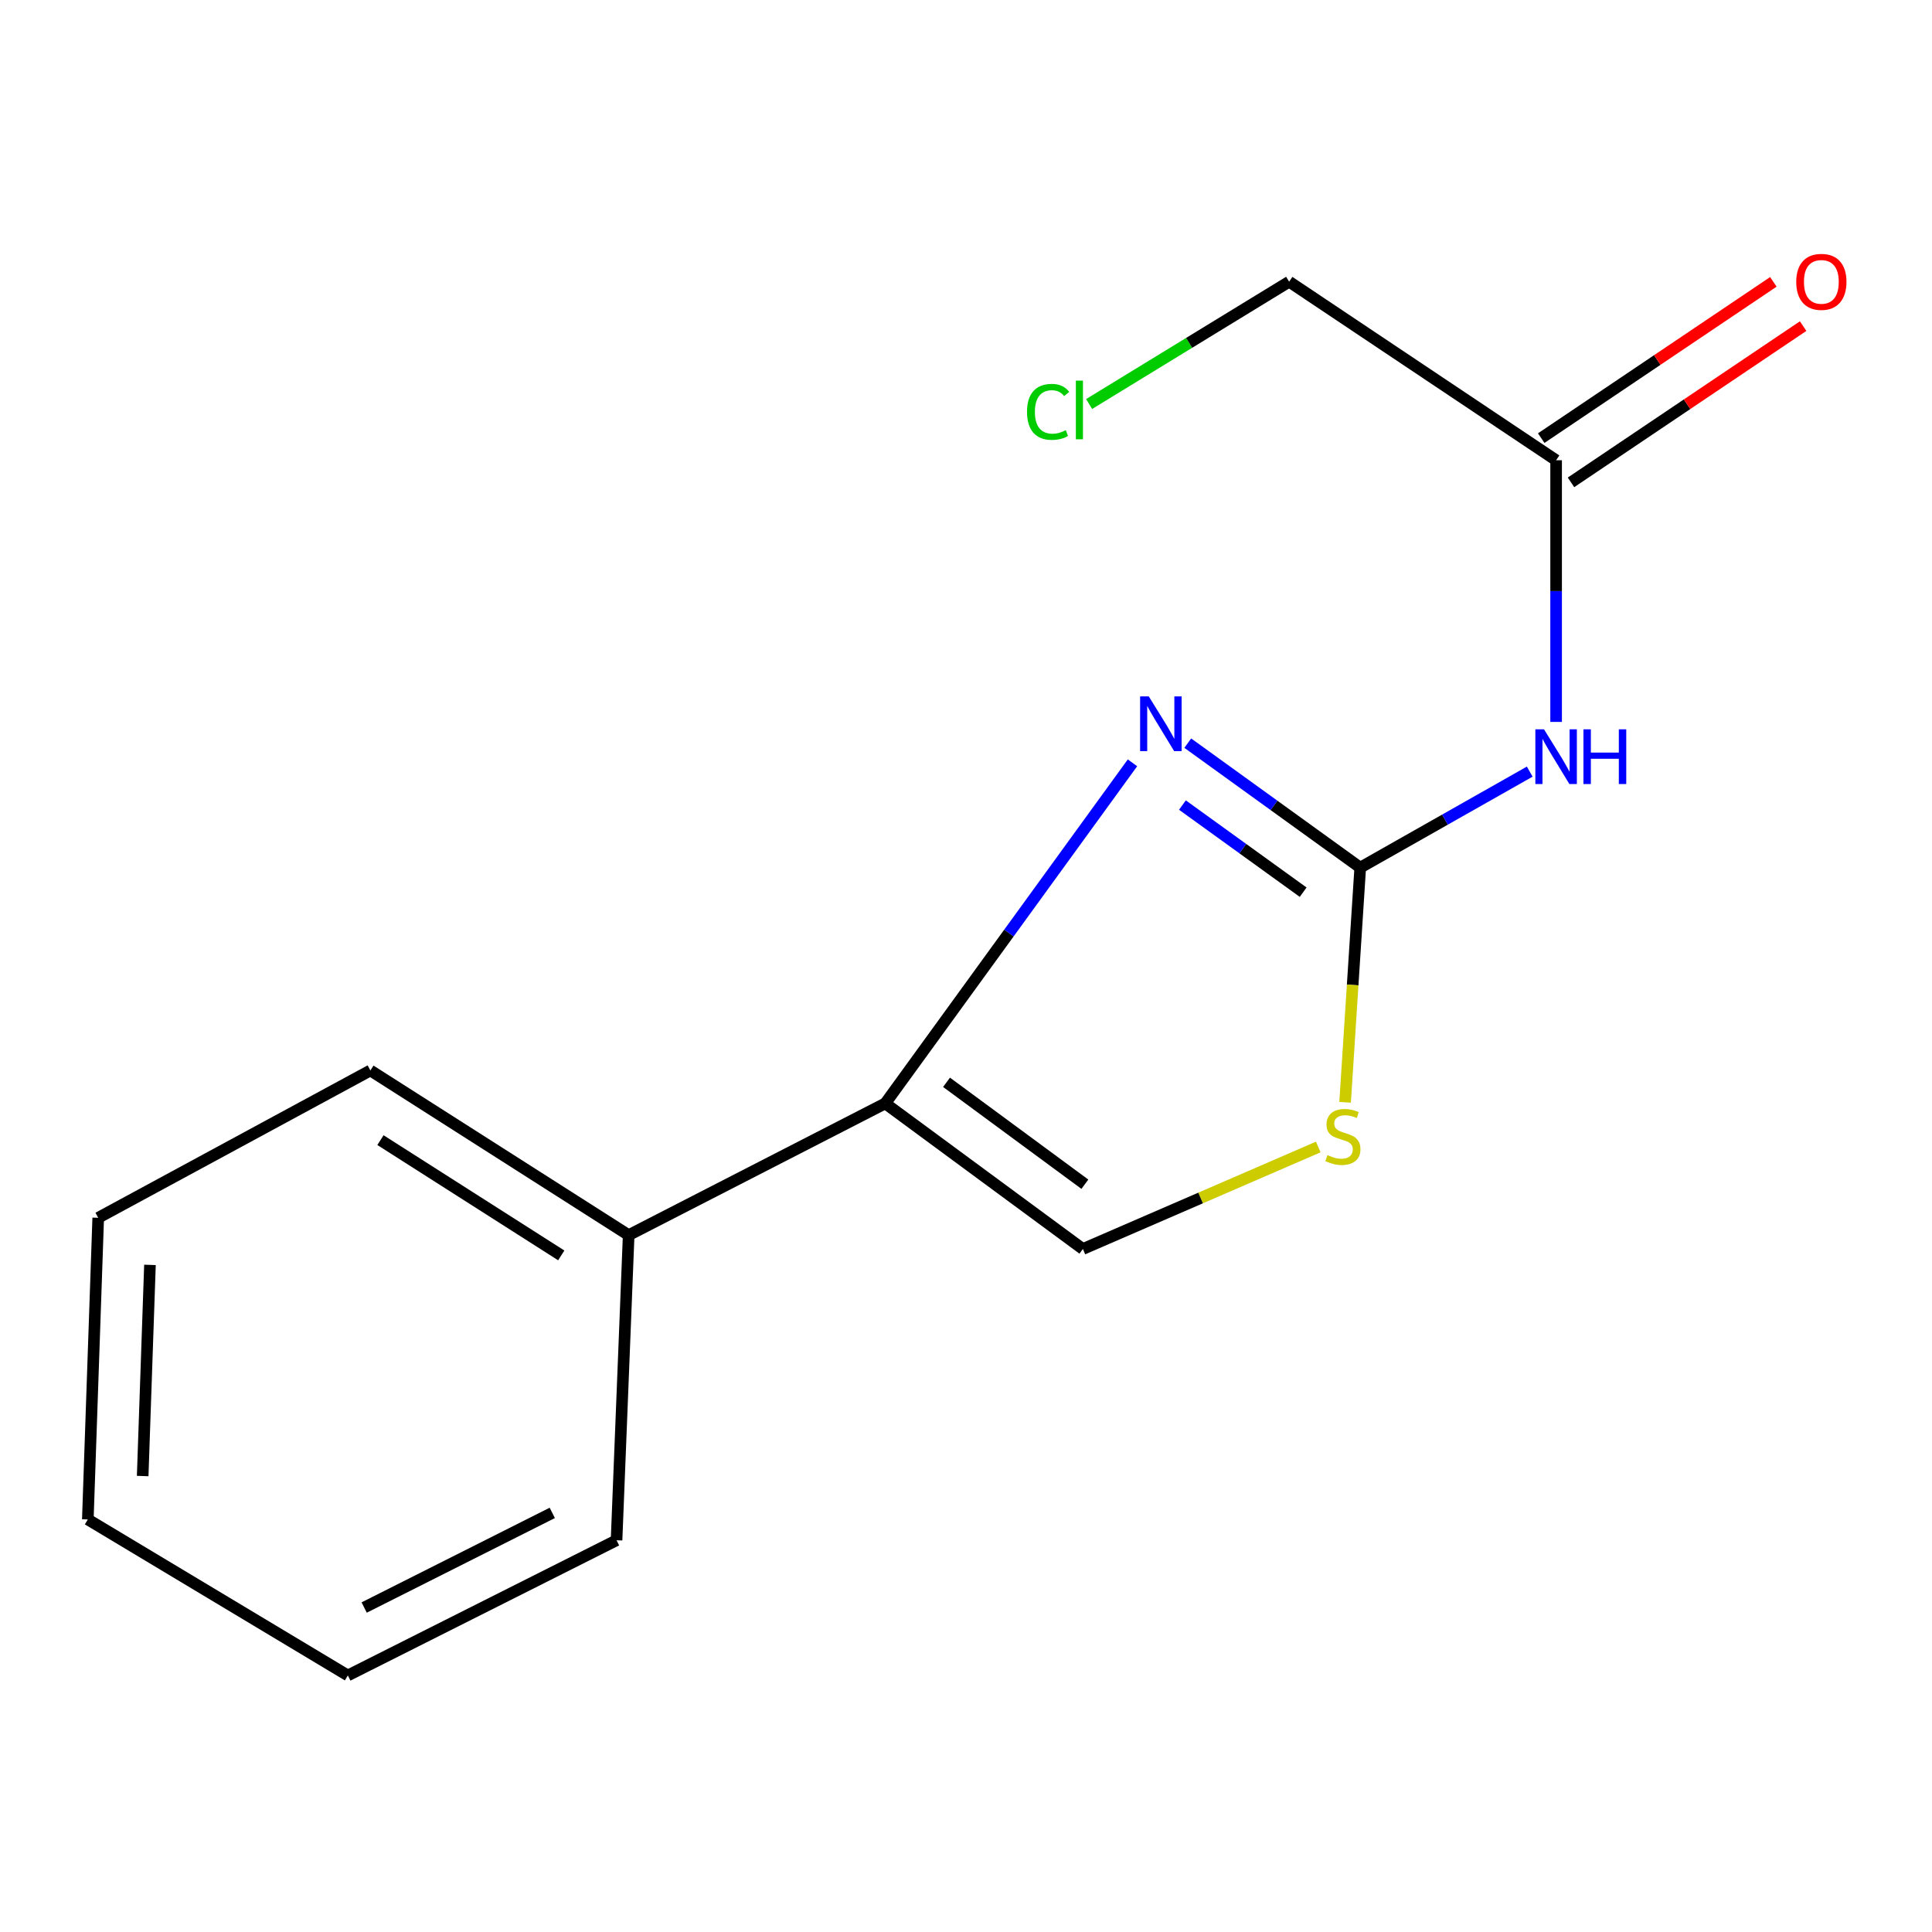 <?xml version='1.0' encoding='iso-8859-1'?>
<svg version='1.1' baseProfile='full'
              xmlns='http://www.w3.org/2000/svg'
                      xmlns:rdkit='http://www.rdkit.org/xml'
                      xmlns:xlink='http://www.w3.org/1999/xlink'
                  xml:space='preserve'
width='1000px' height='1000px' viewBox='0 0 1000 1000'>
<!-- END OF HEADER -->
<rect style='opacity:1.0;fill:#FFFFFF;stroke:none' width='1000' height='1000' x='0' y='0'> </rect>
<path class='bond-0' d='M 704.056,449.075 L 659.419,416.863' style='fill:none;fill-rule:evenodd;stroke:#000000;stroke-width:6px;stroke-linecap:butt;stroke-linejoin:miter;stroke-opacity:1' />
<path class='bond-0' d='M 659.419,416.863 L 614.782,384.65' style='fill:none;fill-rule:evenodd;stroke:#0000FF;stroke-width:6px;stroke-linecap:butt;stroke-linejoin:miter;stroke-opacity:1' />
<path class='bond-0' d='M 674.511,461.796 L 643.265,439.247' style='fill:none;fill-rule:evenodd;stroke:#000000;stroke-width:6px;stroke-linecap:butt;stroke-linejoin:miter;stroke-opacity:1' />
<path class='bond-0' d='M 643.265,439.247 L 612.019,416.698' style='fill:none;fill-rule:evenodd;stroke:#0000FF;stroke-width:6px;stroke-linecap:butt;stroke-linejoin:miter;stroke-opacity:1' />
<path class='bond-1' d='M 704.056,449.075 L 747.923,424.232' style='fill:none;fill-rule:evenodd;stroke:#000000;stroke-width:6px;stroke-linecap:butt;stroke-linejoin:miter;stroke-opacity:1' />
<path class='bond-1' d='M 747.923,424.232 L 791.789,399.389' style='fill:none;fill-rule:evenodd;stroke:#0000FF;stroke-width:6px;stroke-linecap:butt;stroke-linejoin:miter;stroke-opacity:1' />
<path class='bond-2' d='M 704.056,449.075 L 700.138,509.814' style='fill:none;fill-rule:evenodd;stroke:#000000;stroke-width:6px;stroke-linecap:butt;stroke-linejoin:miter;stroke-opacity:1' />
<path class='bond-2' d='M 700.138,509.814 L 696.22,570.552' style='fill:none;fill-rule:evenodd;stroke:#CCCC00;stroke-width:6px;stroke-linecap:butt;stroke-linejoin:miter;stroke-opacity:1' />
<path class='bond-3' d='M 586.175,394.835 L 522.19,482.976' style='fill:none;fill-rule:evenodd;stroke:#0000FF;stroke-width:6px;stroke-linecap:butt;stroke-linejoin:miter;stroke-opacity:1' />
<path class='bond-3' d='M 522.19,482.976 L 458.206,571.118' style='fill:none;fill-rule:evenodd;stroke:#000000;stroke-width:6px;stroke-linecap:butt;stroke-linejoin:miter;stroke-opacity:1' />
<path class='bond-4' d='M 458.206,571.118 L 325.397,639.302' style='fill:none;fill-rule:evenodd;stroke:#000000;stroke-width:6px;stroke-linecap:butt;stroke-linejoin:miter;stroke-opacity:1' />
<path class='bond-5' d='M 458.206,571.118 L 560.496,646.479' style='fill:none;fill-rule:evenodd;stroke:#000000;stroke-width:6px;stroke-linecap:butt;stroke-linejoin:miter;stroke-opacity:1' />
<path class='bond-5' d='M 489.923,560.198 L 561.526,612.95' style='fill:none;fill-rule:evenodd;stroke:#000000;stroke-width:6px;stroke-linecap:butt;stroke-linejoin:miter;stroke-opacity:1' />
<path class='bond-6' d='M 805.442,373.661 L 805.442,305.941' style='fill:none;fill-rule:evenodd;stroke:#0000FF;stroke-width:6px;stroke-linecap:butt;stroke-linejoin:miter;stroke-opacity:1' />
<path class='bond-6' d='M 805.442,305.941 L 805.442,238.221' style='fill:none;fill-rule:evenodd;stroke:#000000;stroke-width:6px;stroke-linecap:butt;stroke-linejoin:miter;stroke-opacity:1' />
<path class='bond-7' d='M 682.338,593.68 L 621.417,620.08' style='fill:none;fill-rule:evenodd;stroke:#CCCC00;stroke-width:6px;stroke-linecap:butt;stroke-linejoin:miter;stroke-opacity:1' />
<path class='bond-7' d='M 621.417,620.08 L 560.496,646.479' style='fill:none;fill-rule:evenodd;stroke:#000000;stroke-width:6px;stroke-linecap:butt;stroke-linejoin:miter;stroke-opacity:1' />
<path class='bond-8' d='M 813.149,249.671 L 873.224,209.232' style='fill:none;fill-rule:evenodd;stroke:#000000;stroke-width:6px;stroke-linecap:butt;stroke-linejoin:miter;stroke-opacity:1' />
<path class='bond-8' d='M 873.224,209.232 L 933.299,168.793' style='fill:none;fill-rule:evenodd;stroke:#FF0000;stroke-width:6px;stroke-linecap:butt;stroke-linejoin:miter;stroke-opacity:1' />
<path class='bond-8' d='M 797.735,226.771 L 857.809,186.332' style='fill:none;fill-rule:evenodd;stroke:#000000;stroke-width:6px;stroke-linecap:butt;stroke-linejoin:miter;stroke-opacity:1' />
<path class='bond-8' d='M 857.809,186.332 L 917.884,145.893' style='fill:none;fill-rule:evenodd;stroke:#FF0000;stroke-width:6px;stroke-linecap:butt;stroke-linejoin:miter;stroke-opacity:1' />
<path class='bond-9' d='M 805.442,238.221 L 667.265,145.807' style='fill:none;fill-rule:evenodd;stroke:#000000;stroke-width:6px;stroke-linecap:butt;stroke-linejoin:miter;stroke-opacity:1' />
<path class='bond-10' d='M 325.397,639.302 L 191.713,554.065' style='fill:none;fill-rule:evenodd;stroke:#000000;stroke-width:6px;stroke-linecap:butt;stroke-linejoin:miter;stroke-opacity:1' />
<path class='bond-10' d='M 290.503,649.792 L 196.925,590.126' style='fill:none;fill-rule:evenodd;stroke:#000000;stroke-width:6px;stroke-linecap:butt;stroke-linejoin:miter;stroke-opacity:1' />
<path class='bond-11' d='M 325.397,639.302 L 319.124,797.231' style='fill:none;fill-rule:evenodd;stroke:#000000;stroke-width:6px;stroke-linecap:butt;stroke-linejoin:miter;stroke-opacity:1' />
<path class='bond-12' d='M 563.724,209.125 L 615.494,177.466' style='fill:none;fill-rule:evenodd;stroke:#00CC00;stroke-width:6px;stroke-linecap:butt;stroke-linejoin:miter;stroke-opacity:1' />
<path class='bond-12' d='M 615.494,177.466 L 667.265,145.807' style='fill:none;fill-rule:evenodd;stroke:#000000;stroke-width:6px;stroke-linecap:butt;stroke-linejoin:miter;stroke-opacity:1' />
<path class='bond-13' d='M 191.713,554.065 L 50.837,630.33' style='fill:none;fill-rule:evenodd;stroke:#000000;stroke-width:6px;stroke-linecap:butt;stroke-linejoin:miter;stroke-opacity:1' />
<path class='bond-14' d='M 319.124,797.231 L 180.043,867.209' style='fill:none;fill-rule:evenodd;stroke:#000000;stroke-width:6px;stroke-linecap:butt;stroke-linejoin:miter;stroke-opacity:1' />
<path class='bond-14' d='M 285.855,783.069 L 188.498,832.053' style='fill:none;fill-rule:evenodd;stroke:#000000;stroke-width:6px;stroke-linecap:butt;stroke-linejoin:miter;stroke-opacity:1' />
<path class='bond-15' d='M 180.043,867.209 L 45.455,786.465' style='fill:none;fill-rule:evenodd;stroke:#000000;stroke-width:6px;stroke-linecap:butt;stroke-linejoin:miter;stroke-opacity:1' />
<path class='bond-16' d='M 50.837,630.33 L 45.455,786.465' style='fill:none;fill-rule:evenodd;stroke:#000000;stroke-width:6px;stroke-linecap:butt;stroke-linejoin:miter;stroke-opacity:1' />
<path class='bond-16' d='M 77.618,654.702 L 73.85,763.996' style='fill:none;fill-rule:evenodd;stroke:#000000;stroke-width:6px;stroke-linecap:butt;stroke-linejoin:miter;stroke-opacity:1' />
<path  class='atom-1' d='M 594.601 360.444
L 603.881 375.444
Q 604.801 376.924, 606.281 379.604
Q 607.761 382.284, 607.841 382.444
L 607.841 360.444
L 611.601 360.444
L 611.601 388.764
L 607.721 388.764
L 597.761 372.364
Q 596.601 370.444, 595.361 368.244
Q 594.161 366.044, 593.801 365.364
L 593.801 388.764
L 590.121 388.764
L 590.121 360.444
L 594.601 360.444
' fill='#0000FF'/>
<path  class='atom-3' d='M 799.182 377.497
L 808.462 392.497
Q 809.382 393.977, 810.862 396.657
Q 812.342 399.337, 812.422 399.497
L 812.422 377.497
L 816.182 377.497
L 816.182 405.817
L 812.302 405.817
L 802.342 389.417
Q 801.182 387.497, 799.942 385.297
Q 798.742 383.097, 798.382 382.417
L 798.382 405.817
L 794.702 405.817
L 794.702 377.497
L 799.182 377.497
' fill='#0000FF'/>
<path  class='atom-3' d='M 819.582 377.497
L 823.422 377.497
L 823.422 389.537
L 837.902 389.537
L 837.902 377.497
L 841.742 377.497
L 841.742 405.817
L 837.902 405.817
L 837.902 392.737
L 823.422 392.737
L 823.422 405.817
L 819.582 405.817
L 819.582 377.497
' fill='#0000FF'/>
<path  class='atom-4' d='M 687.085 597.877
Q 687.405 597.997, 688.725 598.557
Q 690.045 599.117, 691.485 599.477
Q 692.965 599.797, 694.405 599.797
Q 697.085 599.797, 698.645 598.517
Q 700.205 597.197, 700.205 594.917
Q 700.205 593.357, 699.405 592.397
Q 698.645 591.437, 697.445 590.917
Q 696.245 590.397, 694.245 589.797
Q 691.725 589.037, 690.205 588.317
Q 688.725 587.597, 687.645 586.077
Q 686.605 584.557, 686.605 581.997
Q 686.605 578.437, 689.005 576.237
Q 691.445 574.037, 696.245 574.037
Q 699.525 574.037, 703.245 575.597
L 702.325 578.677
Q 698.925 577.277, 696.365 577.277
Q 693.605 577.277, 692.085 578.437
Q 690.565 579.557, 690.605 581.517
Q 690.605 583.037, 691.365 583.957
Q 692.165 584.877, 693.285 585.397
Q 694.445 585.917, 696.365 586.517
Q 698.925 587.317, 700.445 588.117
Q 701.965 588.917, 703.045 590.557
Q 704.165 592.157, 704.165 594.917
Q 704.165 598.837, 701.525 600.957
Q 698.925 603.037, 694.565 603.037
Q 692.045 603.037, 690.125 602.477
Q 688.245 601.957, 686.005 601.037
L 687.085 597.877
' fill='#CCCC00'/>
<path  class='atom-8' d='M 929.729 145.887
Q 929.729 139.087, 933.089 135.287
Q 936.449 131.487, 942.729 131.487
Q 949.009 131.487, 952.369 135.287
Q 955.729 139.087, 955.729 145.887
Q 955.729 152.767, 952.329 156.687
Q 948.929 160.567, 942.729 160.567
Q 936.489 160.567, 933.089 156.687
Q 929.729 152.807, 929.729 145.887
M 942.729 157.367
Q 947.049 157.367, 949.369 154.487
Q 951.729 151.567, 951.729 145.887
Q 951.729 140.327, 949.369 137.527
Q 947.049 134.687, 942.729 134.687
Q 938.409 134.687, 936.049 137.487
Q 933.729 140.287, 933.729 145.887
Q 933.729 151.607, 936.049 154.487
Q 938.409 157.367, 942.729 157.367
' fill='#FF0000'/>
<path  class='atom-9' d='M 531.582 213.176
Q 531.582 206.136, 534.862 202.456
Q 538.182 198.736, 544.462 198.736
Q 550.302 198.736, 553.422 202.856
L 550.782 205.016
Q 548.502 202.016, 544.462 202.016
Q 540.182 202.016, 537.902 204.896
Q 535.662 207.736, 535.662 213.176
Q 535.662 218.776, 537.982 221.656
Q 540.342 224.536, 544.902 224.536
Q 548.022 224.536, 551.662 222.656
L 552.782 225.656
Q 551.302 226.616, 549.062 227.176
Q 546.822 227.736, 544.342 227.736
Q 538.182 227.736, 534.862 223.976
Q 531.582 220.216, 531.582 213.176
' fill='#00CC00'/>
<path  class='atom-9' d='M 556.862 197.016
L 560.542 197.016
L 560.542 227.376
L 556.862 227.376
L 556.862 197.016
' fill='#00CC00'/>
</svg>
